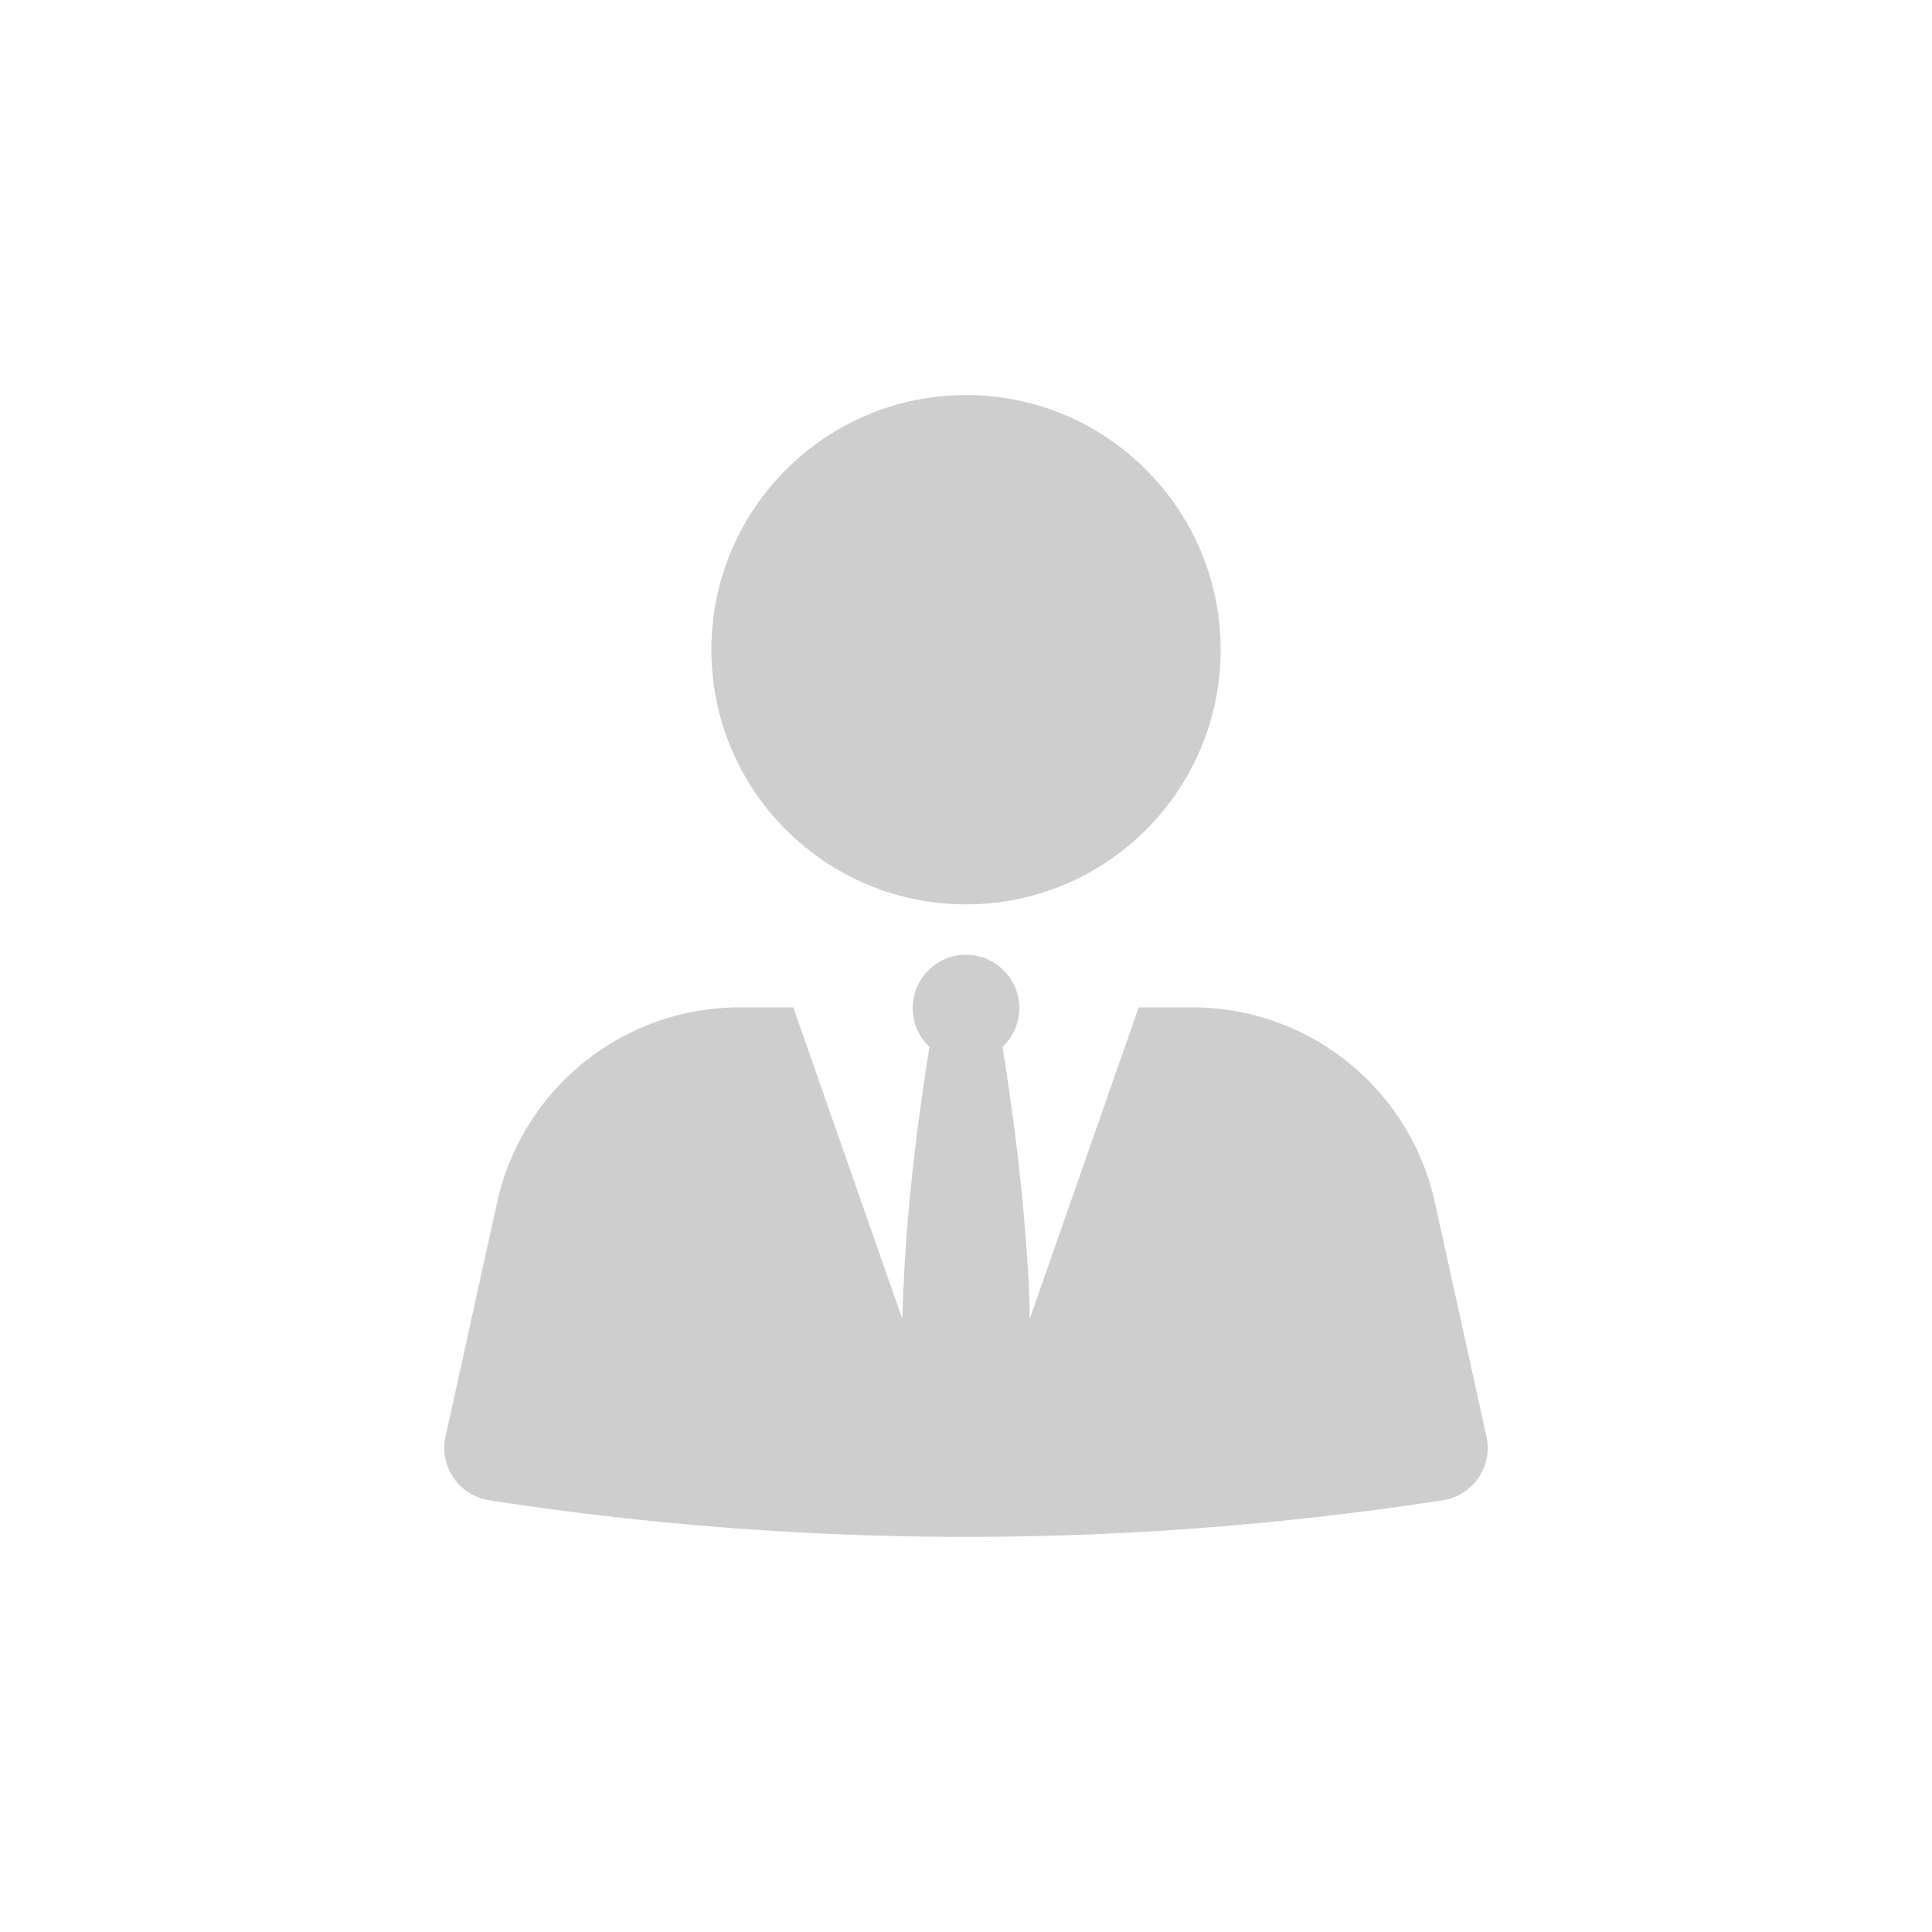 <svg xmlns="http://www.w3.org/2000/svg" viewBox="0 0 100 100"><defs><style>.cls-1{fill:#fff;}.cls-2{fill:#cecece;}</style></defs><g id="Layer_2" data-name="Layer 2"><g id="Layer_2-2" data-name="Layer 2"><rect class="cls-1" width="100" height="100"/><path class="cls-2" d="M76.94,74.36,74.27,62.24a12.86,12.86,0,0,0-12.56-10.1H58.94L53.3,68.26c0-1.44-.12-3-.24-4.51-.3-4-.92-8-1.17-9.56a2.76,2.76,0,1,0-3.78,0c-.25,1.55-.87,5.59-1.17,9.56-.12,1.52-.19,3.07-.24,4.51L41.06,52.14H38.29a12.86,12.86,0,0,0-12.56,10.1L23.06,74.36a2.74,2.74,0,0,0,2.24,3.29A162.08,162.08,0,0,0,50,79.55a162.18,162.18,0,0,0,24.7-1.9A2.74,2.74,0,0,0,76.94,74.36Z"/><circle class="cls-2" cx="50" cy="33.63" r="13.18"/></g></g></svg>